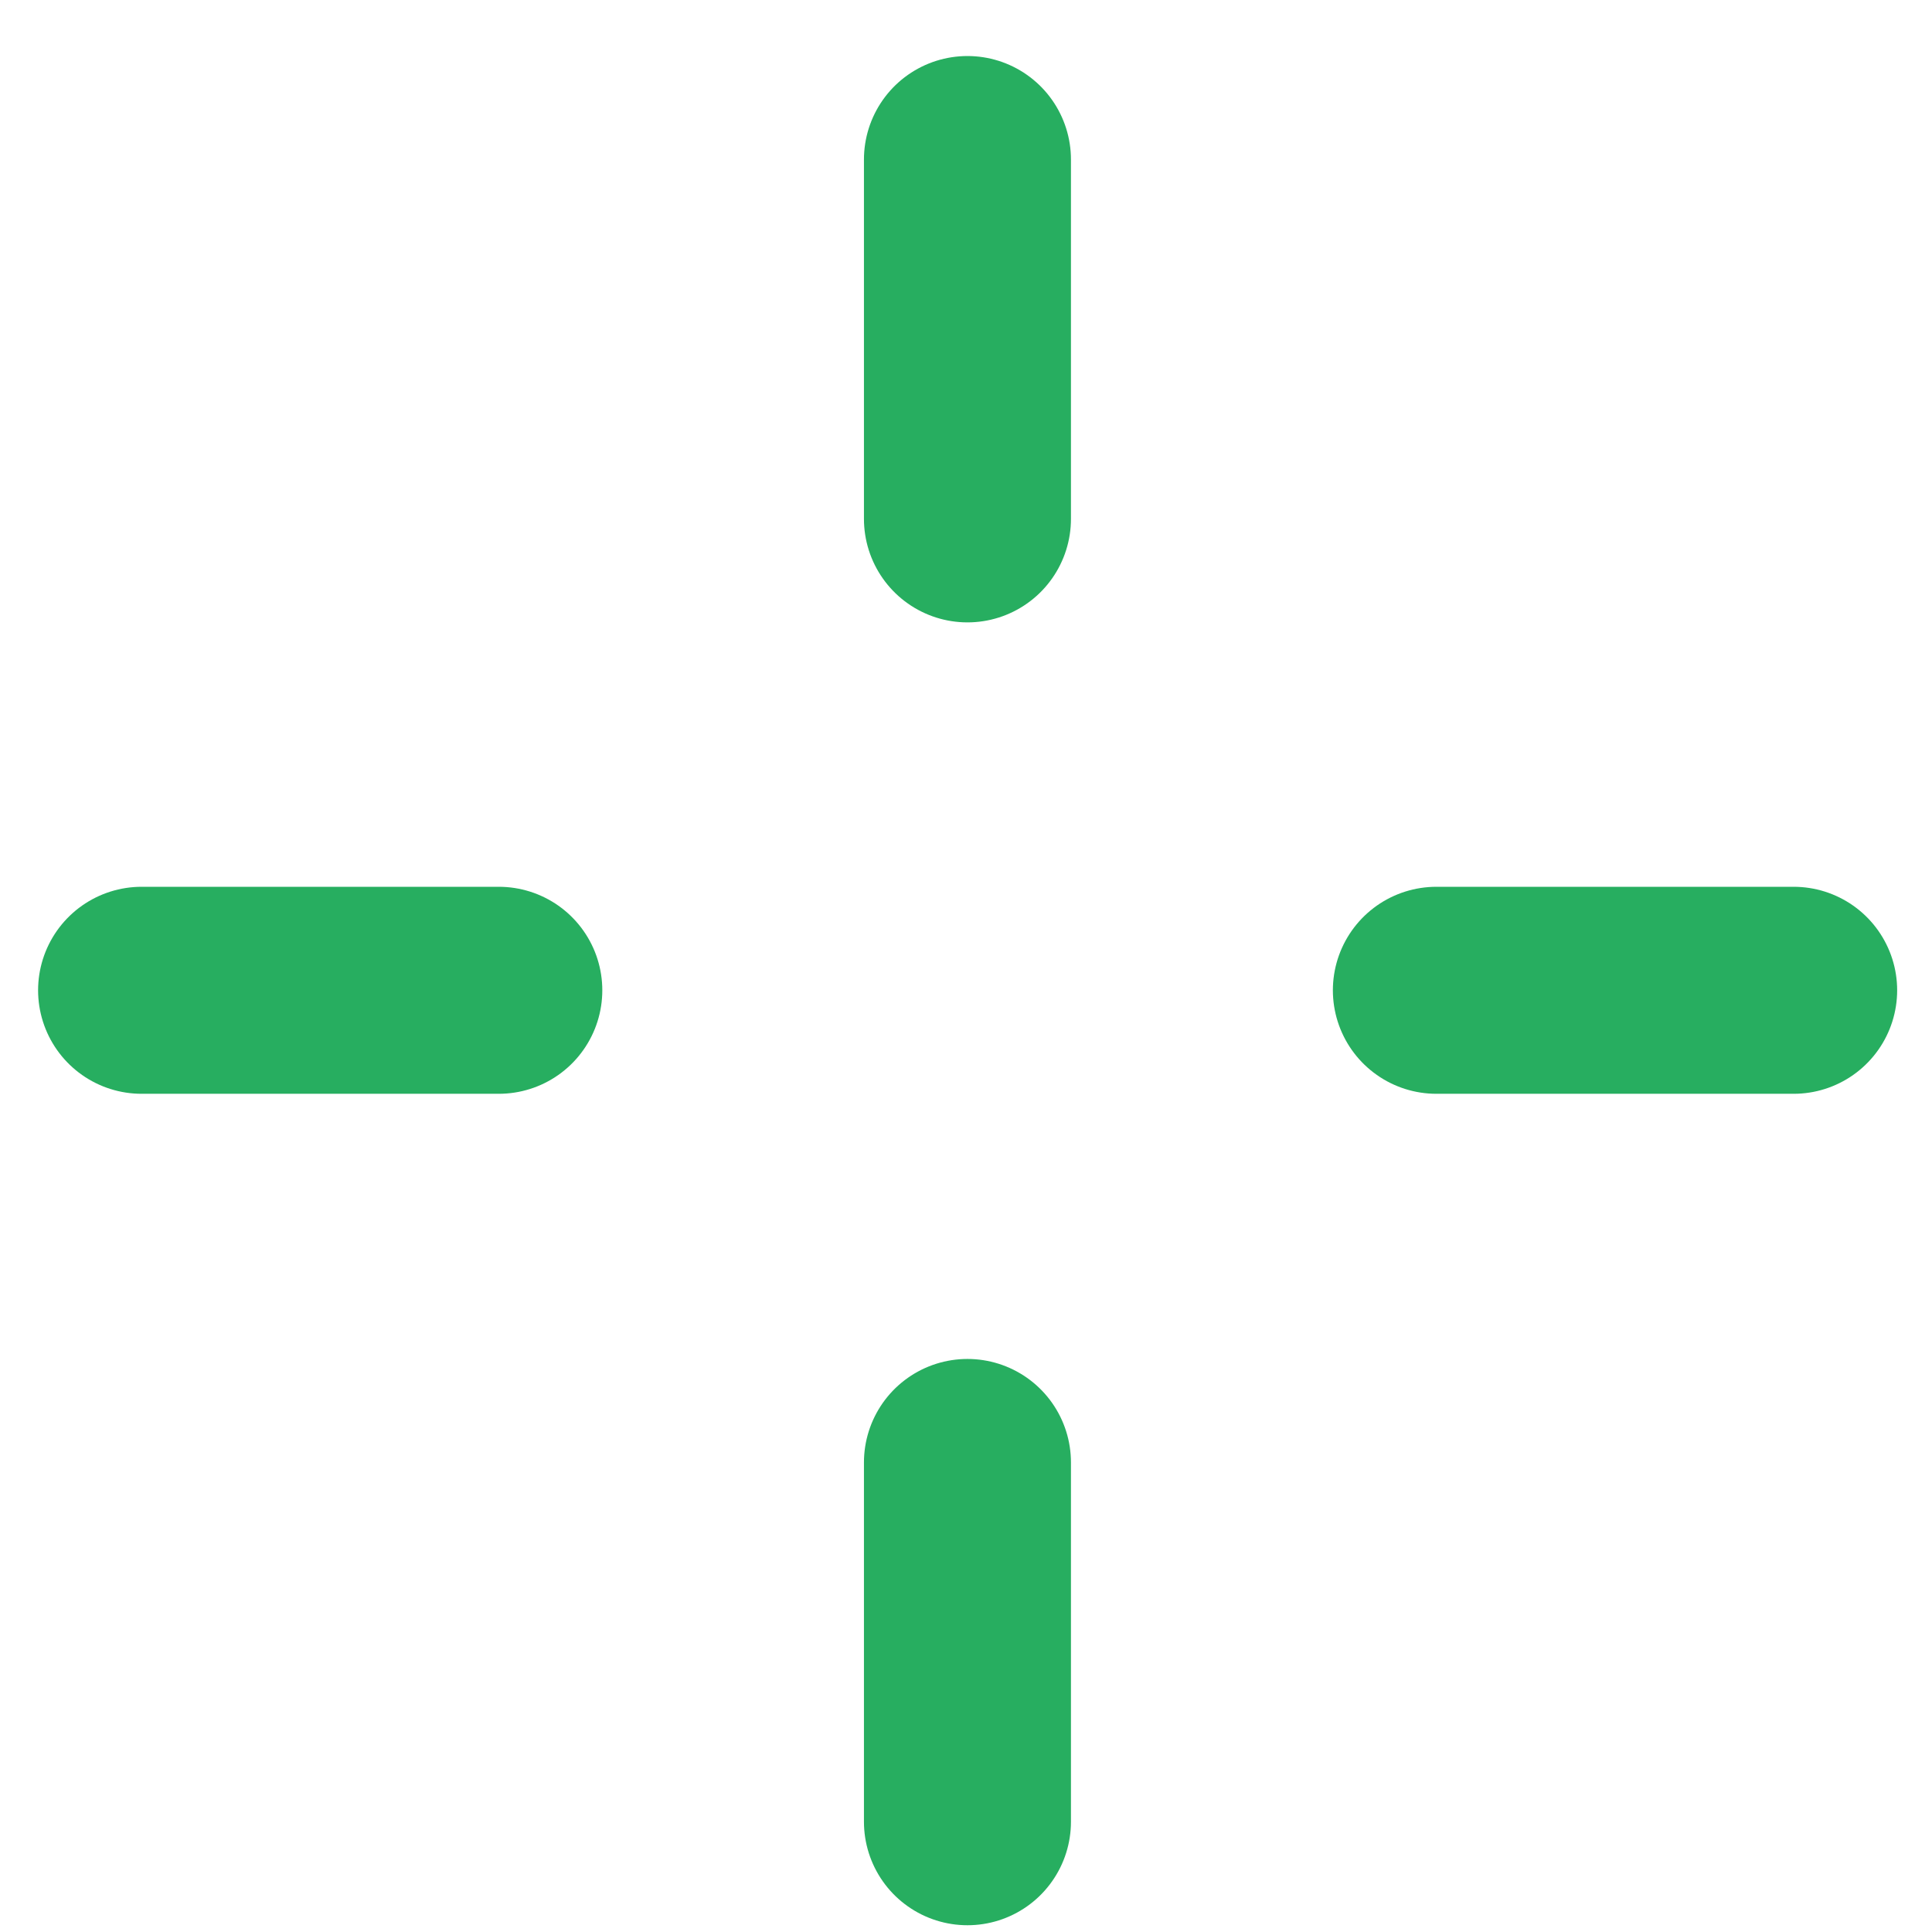 <svg width="28" height="28" viewBox="0 0 28 28" fill="none" xmlns="http://www.w3.org/2000/svg">
<path d="M25.995 14.352L20.817 14.352" stroke="#27AE60" stroke-width="3" stroke-linecap="round"/>
<path d="M7.229 14.352L2.052 14.352" stroke="#27AE60" stroke-width="3" stroke-linecap="round"/>
<path d="M14.021 2.312L14.021 7.52" stroke="#27AE60" stroke-width="3" stroke-linecap="round"/>
<path d="M14.021 21.195L14.021 26.402" stroke="#27AE60" stroke-width="3" stroke-linecap="round"/>
</svg>
